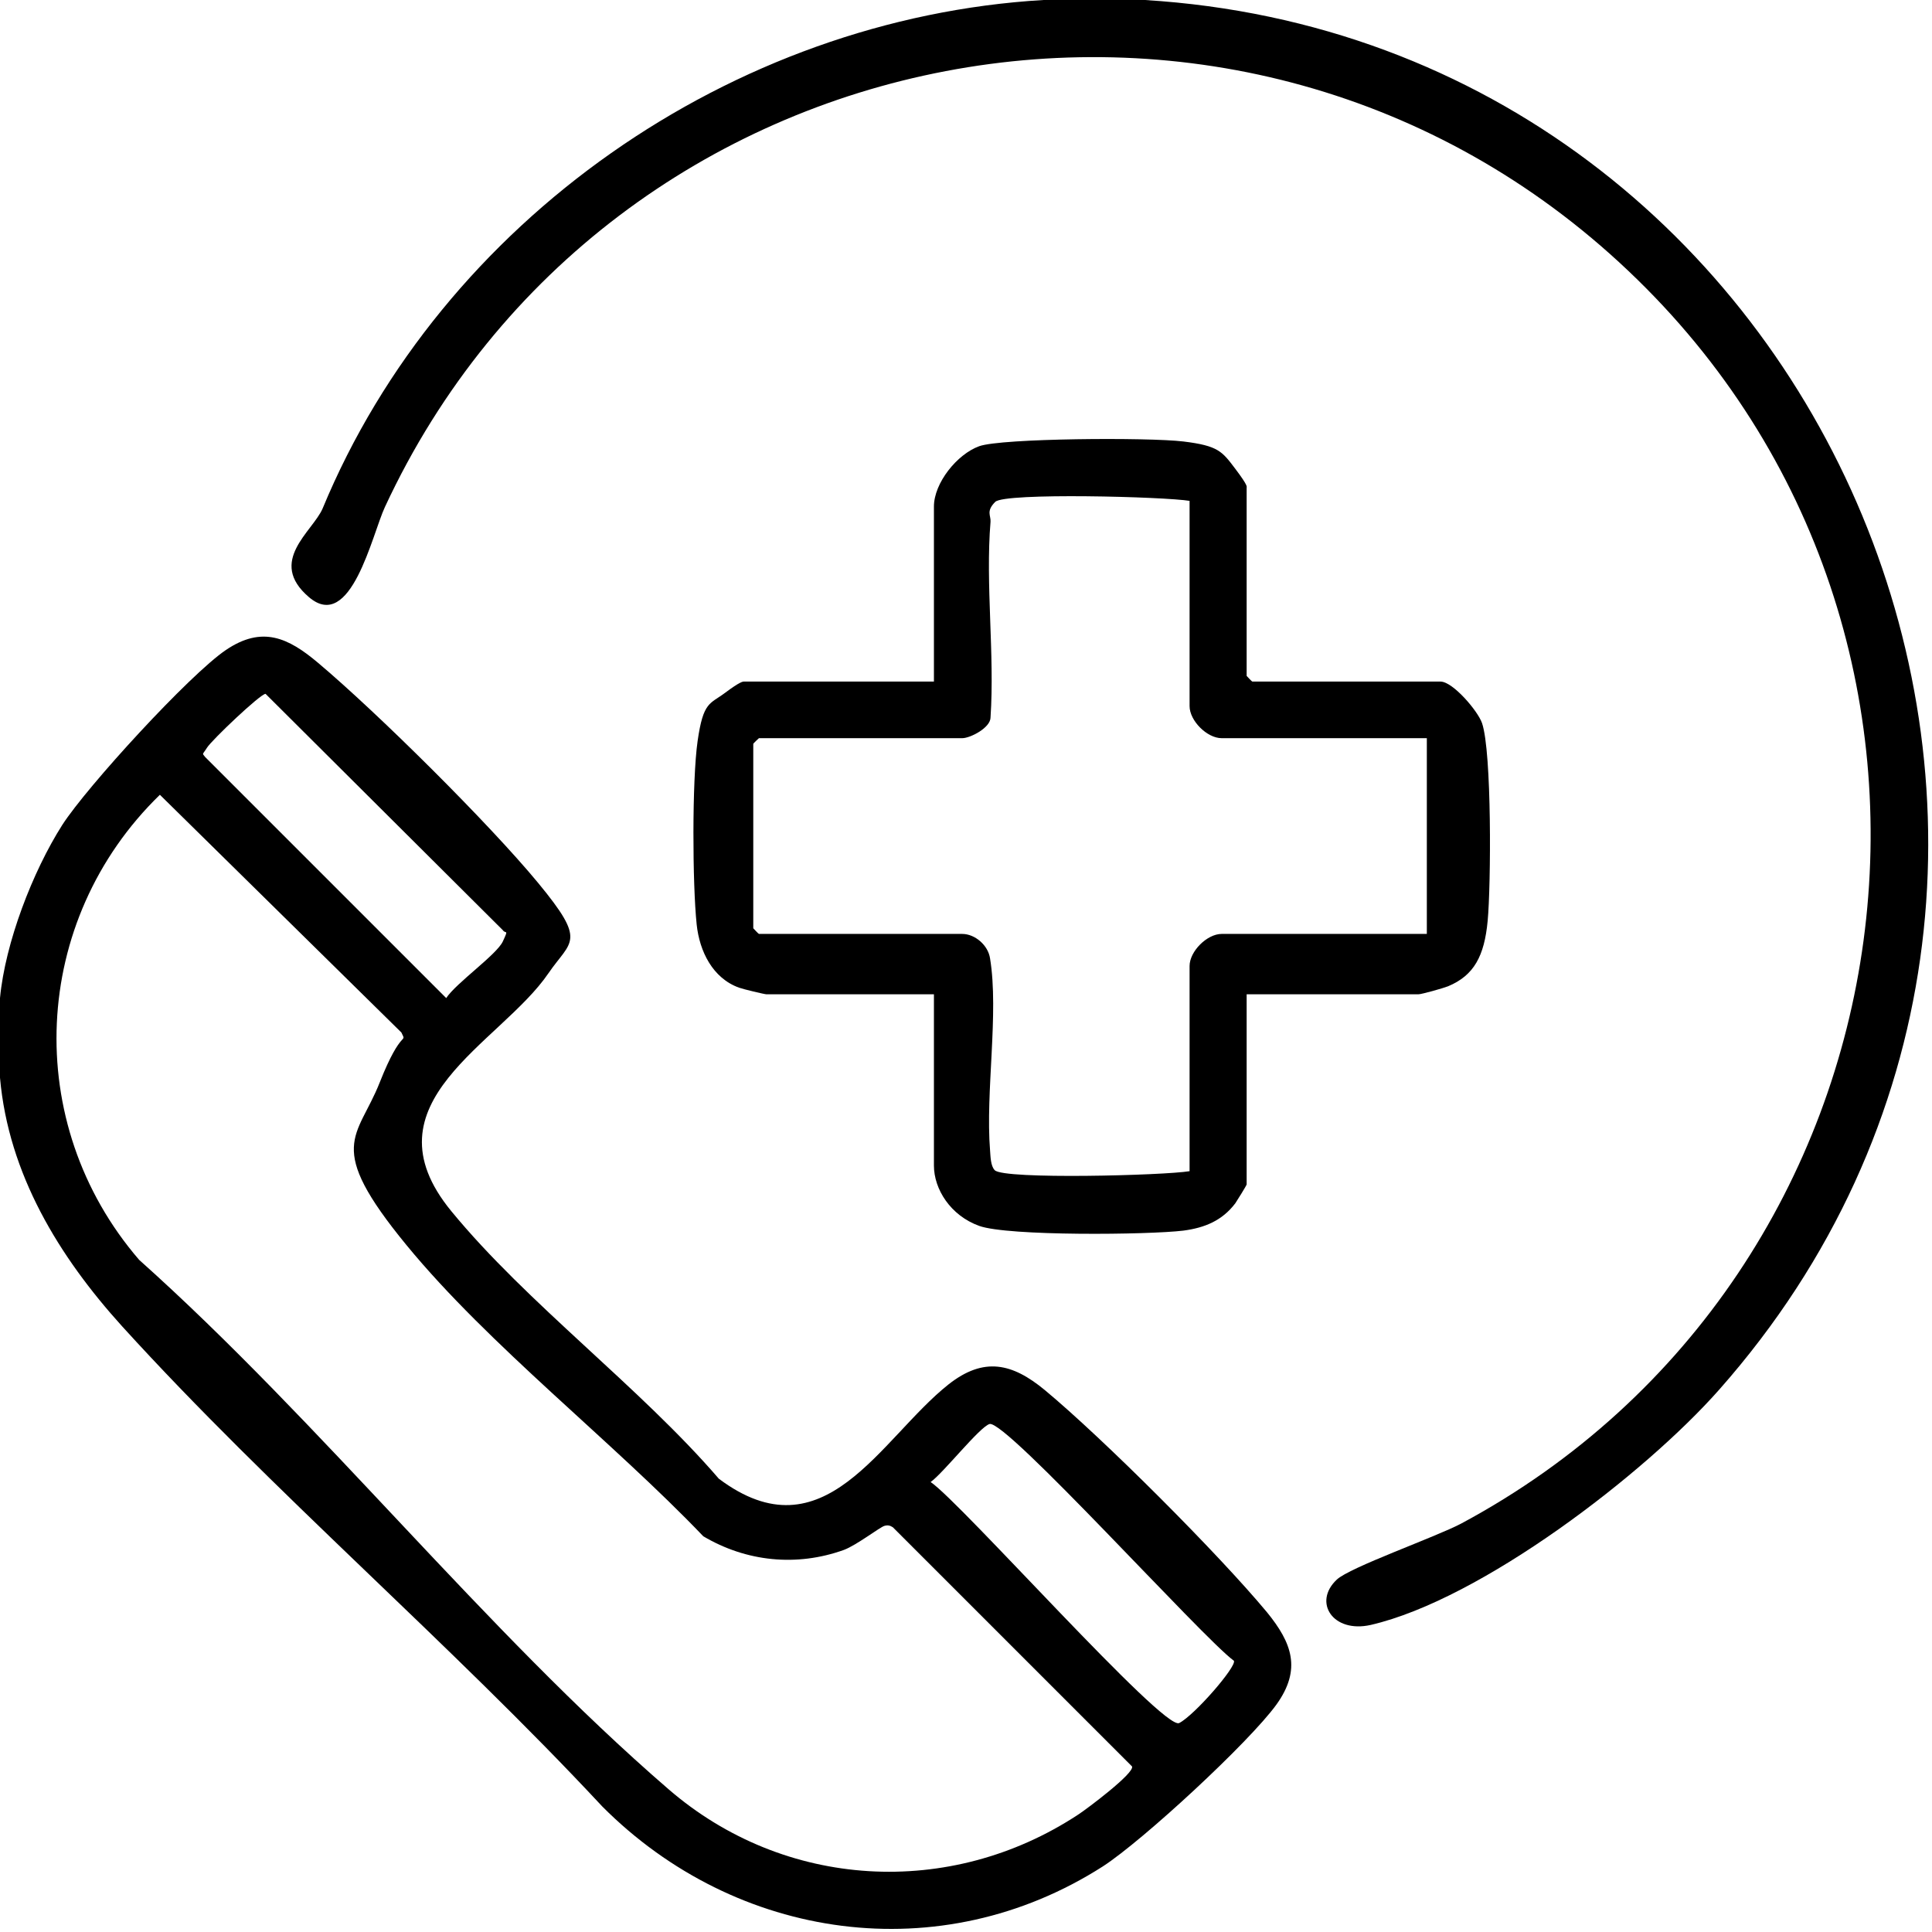 <?xml version="1.0" encoding="UTF-8"?>
<svg id="Layer_1" xmlns="http://www.w3.org/2000/svg" version="1.1" viewBox="0 0 409.6 409.6">
  <!-- Generator: Adobe Illustrator 29.6.1, SVG Export Plug-In . SVG Version: 2.1.1 Build 9)  -->
  <path d="M0,228.4c-.4-4.4-.4-12.4,0-16.8,1.1-11.7,6.9-26.8,13.2-36.7,5.2-8.1,27-31.9,34.7-37.1s13.2-2.6,19.5,2.7c12.6,10.6,36.3,34.1,46.7,46.7s7,12.1,2.2,19.1c-10.2,15-39.6,27.4-20.6,50.5,16.1,19.6,39.9,37.2,56.7,56.7,22.4,16.8,34.2-8.5,48.7-20,7.5-5.9,13.5-4.5,20.4,1.2,12.4,10.3,36.8,34.7,47.1,47.1,5.3,6.5,7.4,12.1,2,19.6-5.8,8-28.3,28.8-36.8,34.3-34.4,22-77.7,15.8-106.1-12.7-32.4-34.8-69.9-66.7-101.8-101.8-13.4-14.8-24.1-32.3-25.9-52.7ZM56.3,147.1c-1.1,0-11.4,9.8-12.4,11.4s-1.1,1.1-.4,2l51.1,51.1c2.1-3.2,10.7-9.2,12-12s.6-1.5,0-2.4l-50.3-50.1ZM33.9,168.5c-27.4,26.6-29.4,69.6-4.4,98.6,38.6,34.5,73.3,78.6,112.2,112.2,24.6,21.3,59.7,23.3,86.9,5.4,1.7-1.1,12-8.8,11.4-10.2l-50.7-50.7c-.6-.4-1.1-.5-1.8-.3-1,.3-5.9,4.1-8.6,5.1-10,3.6-20.7,2.5-29.8-2.9-19.2-20.1-45.4-40.4-62.9-61.7s-10.4-22.6-5.7-34.5,5.8-8,4.6-10.6l-51.1-50.3ZM209.8,301.9c-2.1.6-9.9,10.5-12.5,12.3,6.4,4.3,49.4,52.8,52.7,51.1s12.2-12,11.6-13.2c-6.7-4.9-48.3-51.1-51.8-50.2Z"/>
  <path d="M242.7,0c145.7,8.9,219.3,184.3,121.8,294.6-15.8,17.9-50.5,44.5-73.9,49.9-8,1.8-12.3-4.8-7.2-9.6,2.7-2.6,20.9-9,26.4-11.9,98.6-52.9,117-188.2,35.5-265.5C263.4-20.3,129,5.5,81.6,107.5c-2.7,5.8-7.2,26.7-16.1,19.1s.8-13.9,2.9-18.8C93.7,46.7,155.3,3.9,221.2,0s15.1-.4,21.6,0Z"/>
  <path d="M264.3,210.8v40.3c0,.2-2,3.4-2.4,4-2.8,3.7-6.5,5.2-11,5.8-7.4.9-37.2,1.2-43.3-1s-9.6-7.8-9.6-12.8v-36.3h-35.5c-.4,0-5-1.1-5.8-1.4-5.6-2-8.4-7.7-9-13.4-.9-8.6-1-30.5.2-38.9s2.6-7.8,5.8-10.2,3.8-2.4,4-2.4h40.3v-37.1c0-5,4.9-11.1,9.6-12.8s35.9-1.9,43.3-1,8.2,2.1,11,5.8,2.4,3.8,2.4,4v39.9c0,0,1.1,1.2,1.2,1.2h39.9c2.6,0,7.9,6.2,8.8,8.8,2.1,6.1,1.9,34.4,1.2,41.9s-2.9,11.6-8.4,13.9c-1,.4-5.6,1.7-6.3,1.7h-36.3ZM252.3,106.2c-5.3-.9-39.3-1.8-41.3.2s-.9,2.9-1,4.2c-1.1,13.3.9,28.1,0,41.5,0,2.2-4.3,4.4-6,4.4h-43.1c0,0-1.2,1.1-1.2,1.2v39.1c0,0,1.1,1.2,1.2,1.2h43.1c2.7,0,5.5,2.4,5.9,5.2,1.9,11.6-1,28.3,0,40.7.1,1.2.1,3.3,1,4.2,2,2,36,1.1,41.3.2v-43.5c0-3.1,3.7-6.8,6.8-6.8h43.5v-41.5h-43.5c-3.1,0-6.8-3.7-6.8-6.8v-43.5Z"/>
</svg>